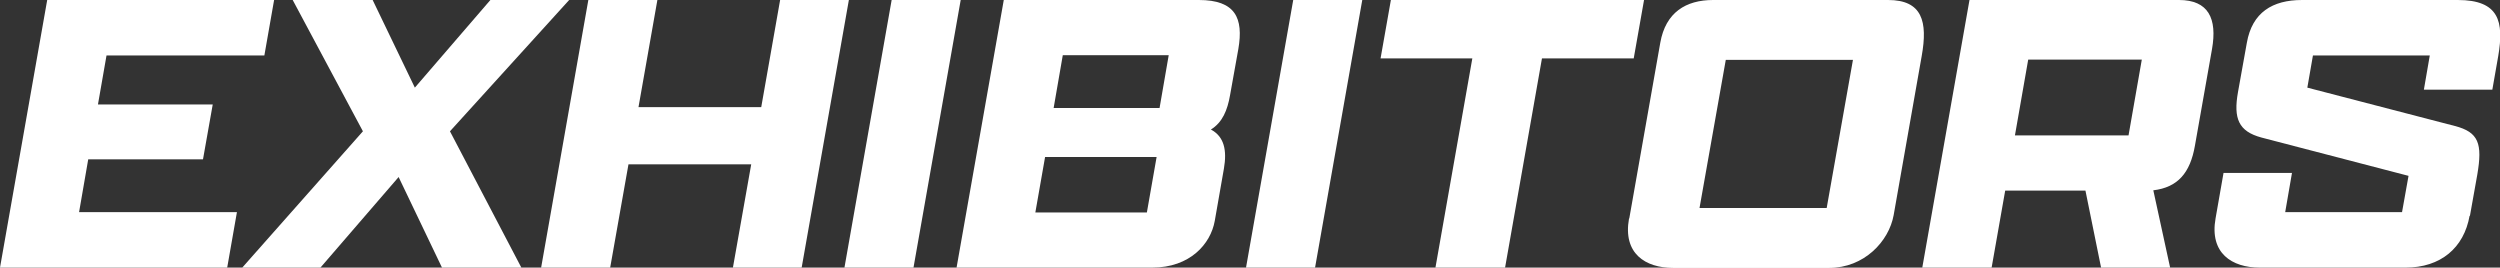 <?xml version="1.0" encoding="UTF-8"?>
<svg xmlns="http://www.w3.org/2000/svg" version="1.1" viewBox="0 0 847.3 90.7">
  <rect x="0" y="0" width="847.3" height="90.7" fill="#333333" stroke="none"/>
  <defs>
    <style>
      .cls-1 {
        fill: #fff;
      }
    </style>
  </defs>
  <!-- Generator: Adobe Illustrator 28.6.0, SVG Export Plug-In . SVG Version: 1.2.0 Build 709)  -->
  <g>
    <g id="Layer_1">
      <g>
        <path class="cls-1" d="M16,0h76.9l-3.3,18.8h-53.5l-2.9,16.6h38.9l-3.3,18.6H29.9l-3.1,17.9h53.5l-3.3,18.8H0L16,0Z"/>
        <path class="cls-1" d="M135.1,60l-26.5,30.7h-26.5l40.9-46.2L99.2,0h27.1l14.3,29.7L166.2,0h26.7l-40.4,44.5,24.2,46.2h-26.9l-14.7-30.7Z"/>
        <path class="cls-1" d="M199.4,0h23.4l-6.4,36.3h41.6l6.4-36.3h23.3l-16,90.7h-23.3l6.2-35h-41.6l-6.2,35h-23.4L199.4,0Z"/>
        <path class="cls-1" d="M302.2,0h23.4l-16,90.7h-23.4L302.2,0Z"/>
        <path class="cls-1" d="M390.5,90.7h-66.3L340.2,0h66.1c12.4,0,15.2,6.1,13.4,16.6l-2.8,15.6c-.9,5.2-2.6,9.3-6.5,11.7,4.5,2.4,5.5,7,4.4,13.3l-3.1,17.7c-1.4,7.8-8.4,15.8-21.2,15.8ZM388.7,72l3.3-18.8h-37.8l-3.3,18.8h37.8ZM393,36.6l3.1-17.9h-35.9l-3.1,17.9h35.9Z"/>
        <path class="cls-1" d="M438.3,0h23.4l-16,90.7h-23.4L438.3,0Z"/>
        <path class="cls-1" d="M499,19.8h-31.1l3.5-19.8h85.8l-3.5,19.8h-31.1l-12.5,70.9h-23.6l12.5-70.9Z"/>
        <path class="cls-1" d="M552.2,74l10.5-59.5c1.8-10.3,8.7-14.5,17.9-14.5h59.3c11.6,0,13.5,7.3,11.4,19l-9.5,53.9c-1.6,8.9-10,17.9-21.9,17.9h-52.8c-9.5,0-17.1-4.9-15-16.7ZM619.1,70.5l8.9-50.2h-43.1l-8.9,50.2h43.1Z"/>
        <path class="cls-1" d="M651.5,90.7L667.5,0h71c10,0,13,6.3,11.2,16.6l-5.8,32.8c-1.6,9.2-5.8,14.1-14.1,15.1l5.7,26.2h-23.4l-5.3-26.1h-27.2l-4.6,26.1h-23.4ZM721.4,45.9l4.5-25.7h-38.5l-4.5,25.7h38.5Z"/>
        <path class="cls-1" d="M837,73.1c-1.9,10.9-9.8,17.6-21.7,17.6h-49.4c-9.5,0-17.1-4.9-15-16.7l2.7-15.4h23.2l-2.3,13.3h39.6l2.2-12.3-49.9-13c-7.7-2.1-9.5-6.4-7.9-15.4l3-16.7c1.8-10.3,8.7-14.5,18.7-14.5h52.8c14,0,15.7,7.3,13.7,19l-2,11.4h-23.2l2-11.6h-39.6l-1.9,10.9,50,13c8.1,2.1,9.4,6,7.6,16.5l-2.5,14Z"/>
      </g>
    </g>
  </g>
</svg>